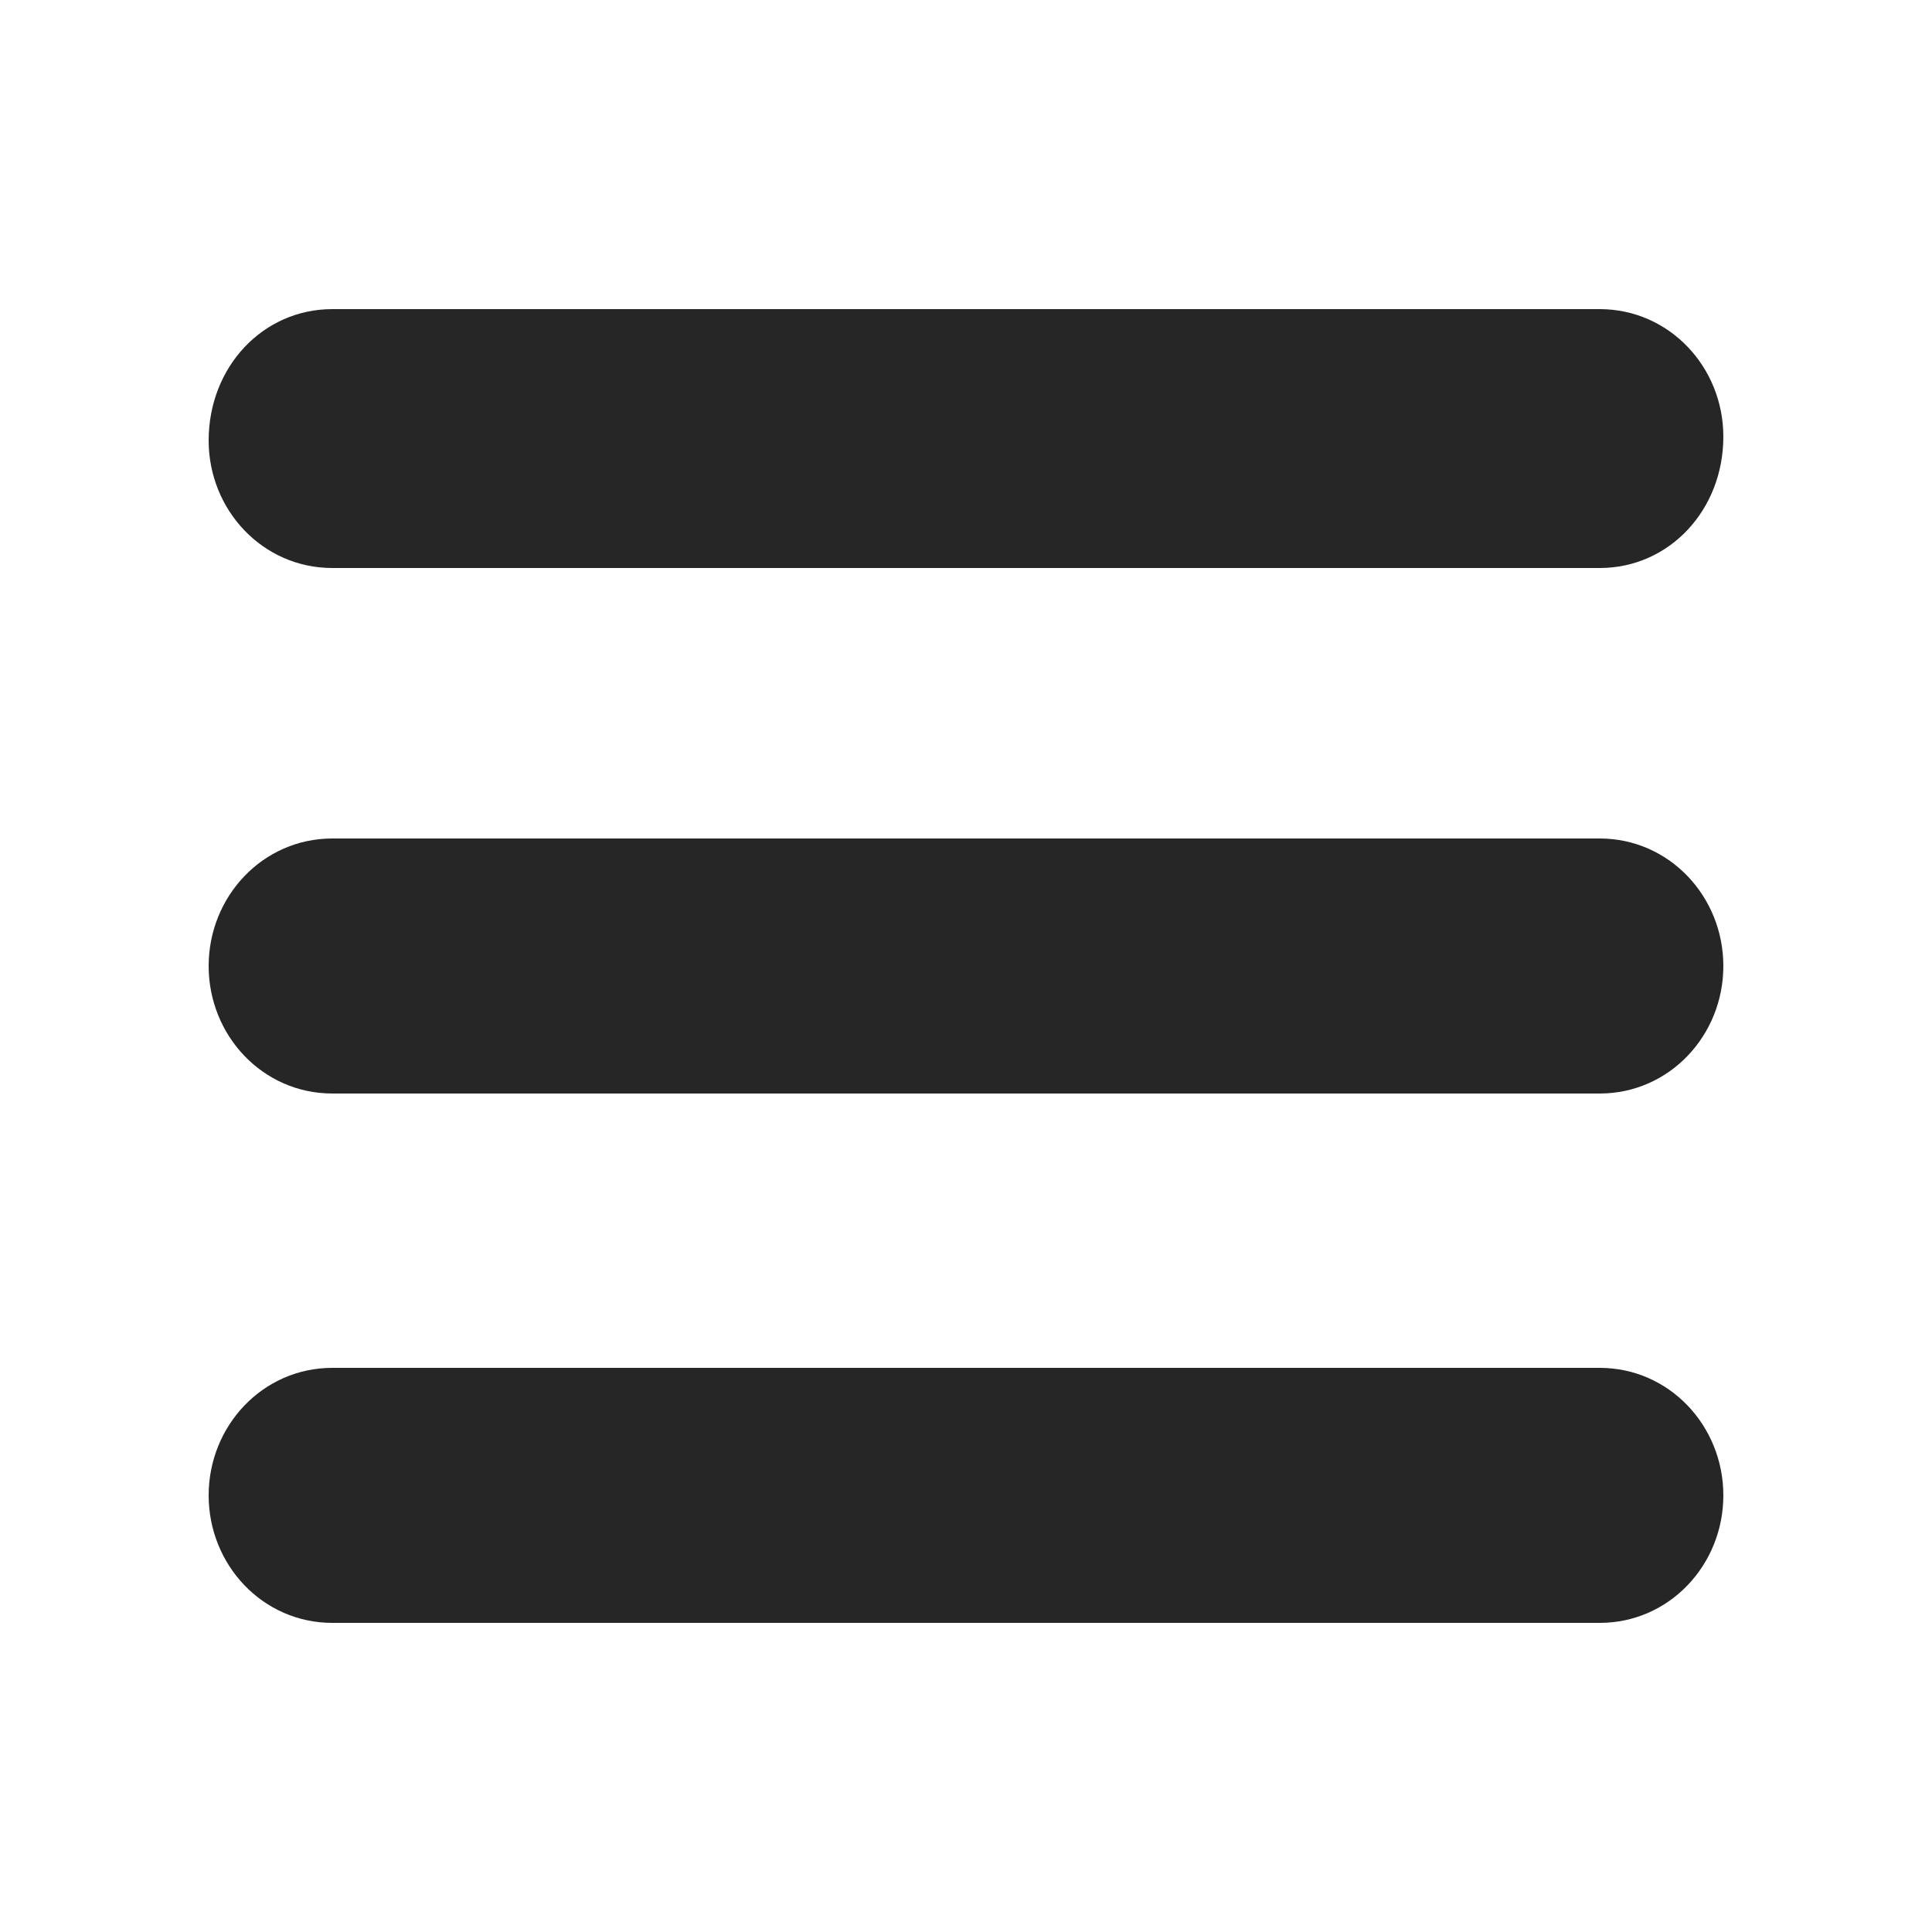 <?xml version="1.0" encoding="utf-8"?>
<!-- Generator: Adobe Illustrator 27.9.4, SVG Export Plug-In . SVG Version: 9.03 Build 54784)  -->
<svg version="1.1" id="레이어_1" xmlns="http://www.w3.org/2000/svg" xmlns:xlink="http://www.w3.org/1999/xlink" x="0px"
	 y="0px" width="50px" height="50px" viewBox="0 0 50 50" style="enable-background:new 0 0 50 50;" xml:space="preserve">
<style type="text/css">
	.st0{fill:#262626;}
</style>
<path class="st0" d="M41.4,42H8.6c-1.8,0-3.2-1.5-3.2-3.3c0-1.8,1.4-3.3,3.2-3.3h32.8c1.8,0,3.2,1.5,3.2,3.3
	C44.6,40.5,43.2,42,41.4,42z"/>
<path class="st0" d="M41.4,28.3H8.6c-1.8,0-3.2-1.5-3.2-3.3c0-1.8,1.4-3.3,3.2-3.3h32.8c1.8,0,3.2,1.5,3.2,3.3
	C44.6,26.8,43.2,28.3,41.4,28.3z"/>
<path class="st0" d="M41.4,14.7H8.6c-1.8,0-3.2-1.5-3.2-3.3C5.4,9.5,6.8,8,8.6,8h32.8c1.8,0,3.2,1.5,3.2,3.3
	C44.6,13.2,43.2,14.7,41.4,14.7z"/>
</svg>
